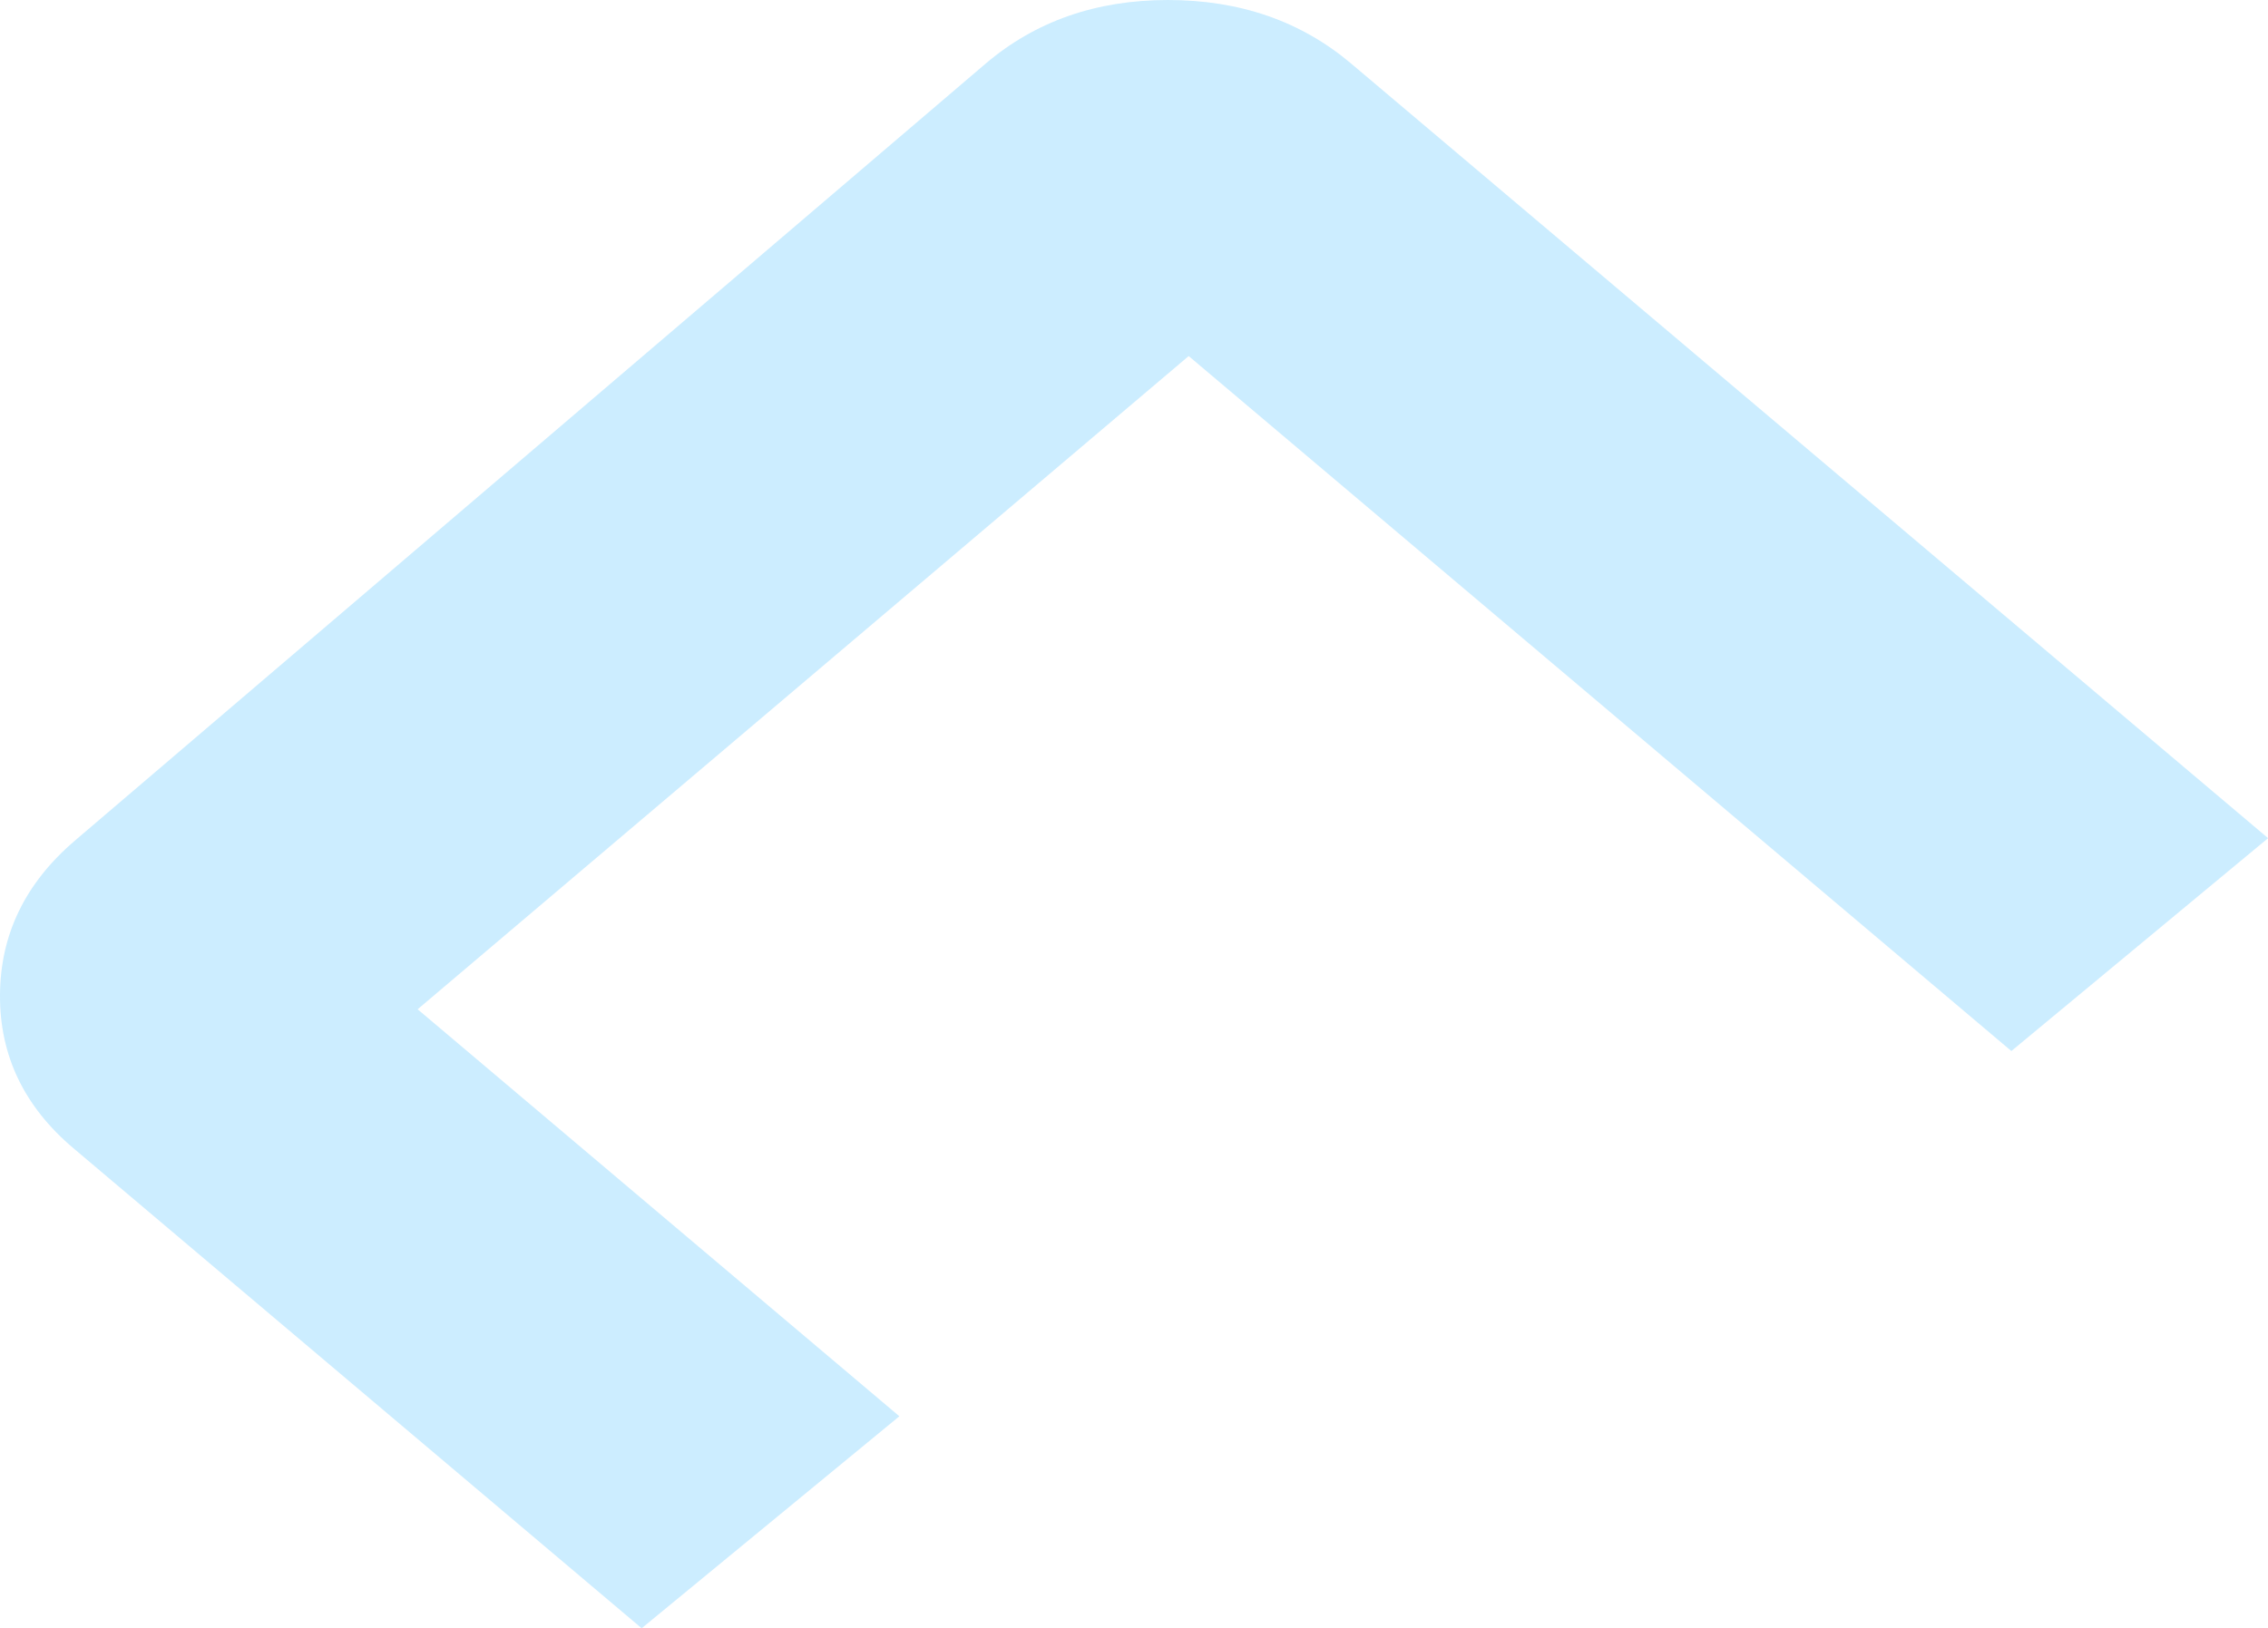 <?xml version="1.0" encoding="UTF-8"?>
<svg id="Layer_2" data-name="Layer 2" xmlns="http://www.w3.org/2000/svg" viewBox="0 0 232.43 166.91">
  <g id="Layer_1-2" data-name="Layer 1">
    <g style="opacity: .2;">
      <path d="m7.52,117.7l58.24,49.21,26.41-21.73-49.37-41.72L121.82,36.5l84.31,71.24,26.31-21.82L138.45,6.5C133.3,2.16,127.05,0,119.69,0c-7.37,0-13.6,2.19-18.7,6.54L7.7,86.15C2.59,90.51.03,95.79,0,101.99c-.04,6.2,2.47,11.44,7.52,15.71" style="fill: #00a6ff;"/>
    </g>
  </g>
</svg>